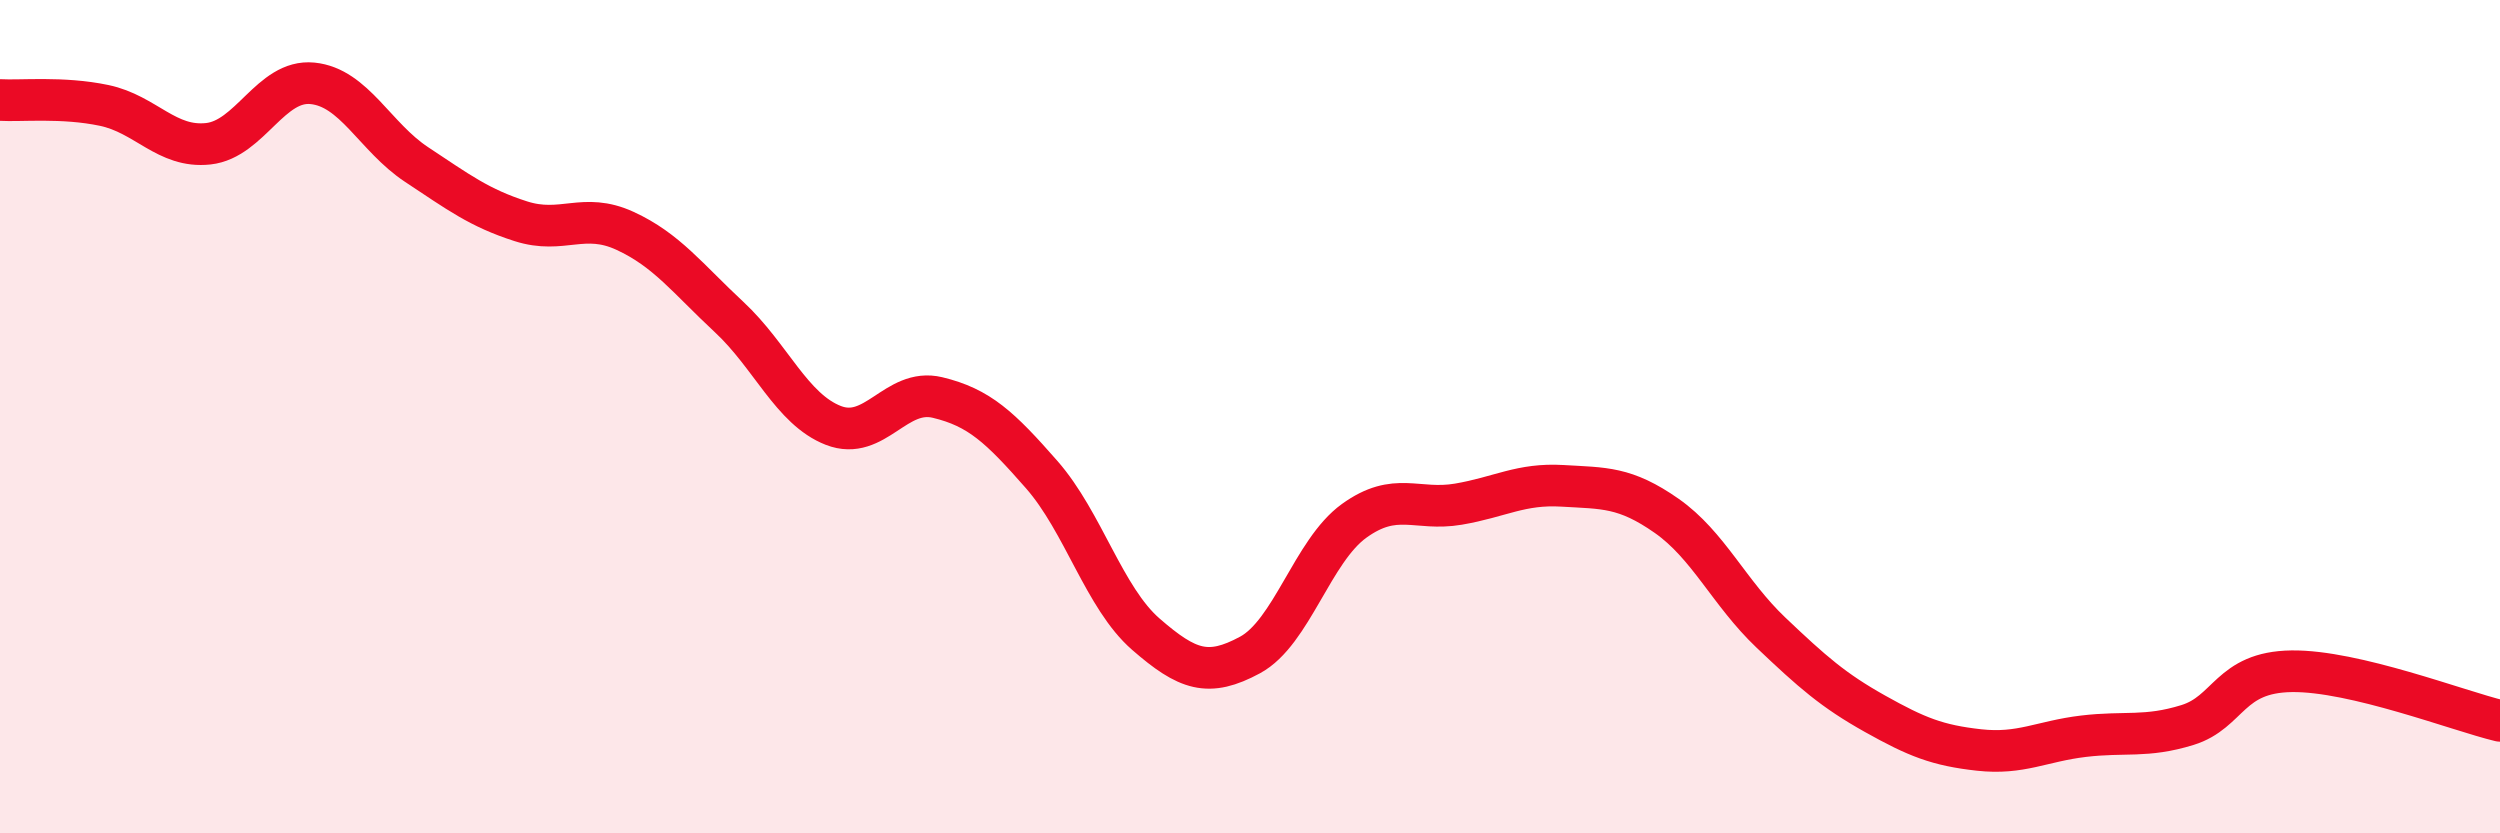 
    <svg width="60" height="20" viewBox="0 0 60 20" xmlns="http://www.w3.org/2000/svg">
      <path
        d="M 0,2.4 C 0.5,2.43 1.5,2.32 2.5,2.53 C 3.5,2.74 4,3.56 5,3.45 C 6,3.34 6.5,1.9 7.5,2 C 8.5,2.1 9,3.29 10,3.95 C 11,4.61 11.5,4.99 12.5,5.31 C 13.5,5.63 14,5.08 15,5.54 C 16,6 16.5,6.68 17.5,7.61 C 18.5,8.54 19,9.82 20,10.21 C 21,10.6 21.5,9.3 22.5,9.54 C 23.5,9.78 24,10.25 25,11.39 C 26,12.53 26.5,14.35 27.5,15.22 C 28.5,16.09 29,16.26 30,15.72 C 31,15.18 31.5,13.22 32.5,12.5 C 33.5,11.78 34,12.27 35,12.1 C 36,11.93 36.5,11.6 37.5,11.66 C 38.5,11.72 39,11.68 40,12.38 C 41,13.08 41.5,14.23 42.5,15.18 C 43.5,16.13 44,16.57 45,17.13 C 46,17.69 46.5,17.89 47.5,18 C 48.5,18.11 49,17.79 50,17.67 C 51,17.55 51.5,17.71 52.5,17.4 C 53.5,17.09 53.5,16.13 55,16.11 C 56.5,16.09 59,17.06 60,17.3L60 20L0 20Z"
        fill="#EB0A25"
        opacity="0.1"
        stroke-linecap="round"
        stroke-linejoin="round"
      />
      <path
        d="M 0,2.4 C 0.5,2.43 1.5,2.32 2.5,2.53 C 3.5,2.74 4,3.56 5,3.45 C 6,3.34 6.5,1.9 7.5,2 C 8.5,2.1 9,3.29 10,3.95 C 11,4.61 11.5,4.99 12.5,5.31 C 13.5,5.63 14,5.08 15,5.54 C 16,6 16.5,6.68 17.5,7.61 C 18.5,8.54 19,9.82 20,10.21 C 21,10.6 21.5,9.3 22.5,9.54 C 23.5,9.78 24,10.25 25,11.39 C 26,12.53 26.5,14.35 27.5,15.22 C 28.5,16.09 29,16.26 30,15.72 C 31,15.18 31.5,13.22 32.5,12.5 C 33.5,11.78 34,12.27 35,12.1 C 36,11.93 36.5,11.6 37.5,11.66 C 38.5,11.72 39,11.68 40,12.38 C 41,13.08 41.5,14.23 42.5,15.18 C 43.5,16.13 44,16.57 45,17.13 C 46,17.69 46.5,17.89 47.5,18 C 48.5,18.11 49,17.79 50,17.67 C 51,17.55 51.5,17.71 52.5,17.4 C 53.5,17.09 53.5,16.13 55,16.11 C 56.5,16.09 59,17.06 60,17.3"
        stroke="#EB0A25"
        stroke-width="1"
        fill="none"
        stroke-linecap="round"
        stroke-linejoin="round"
      />
    </svg>
  